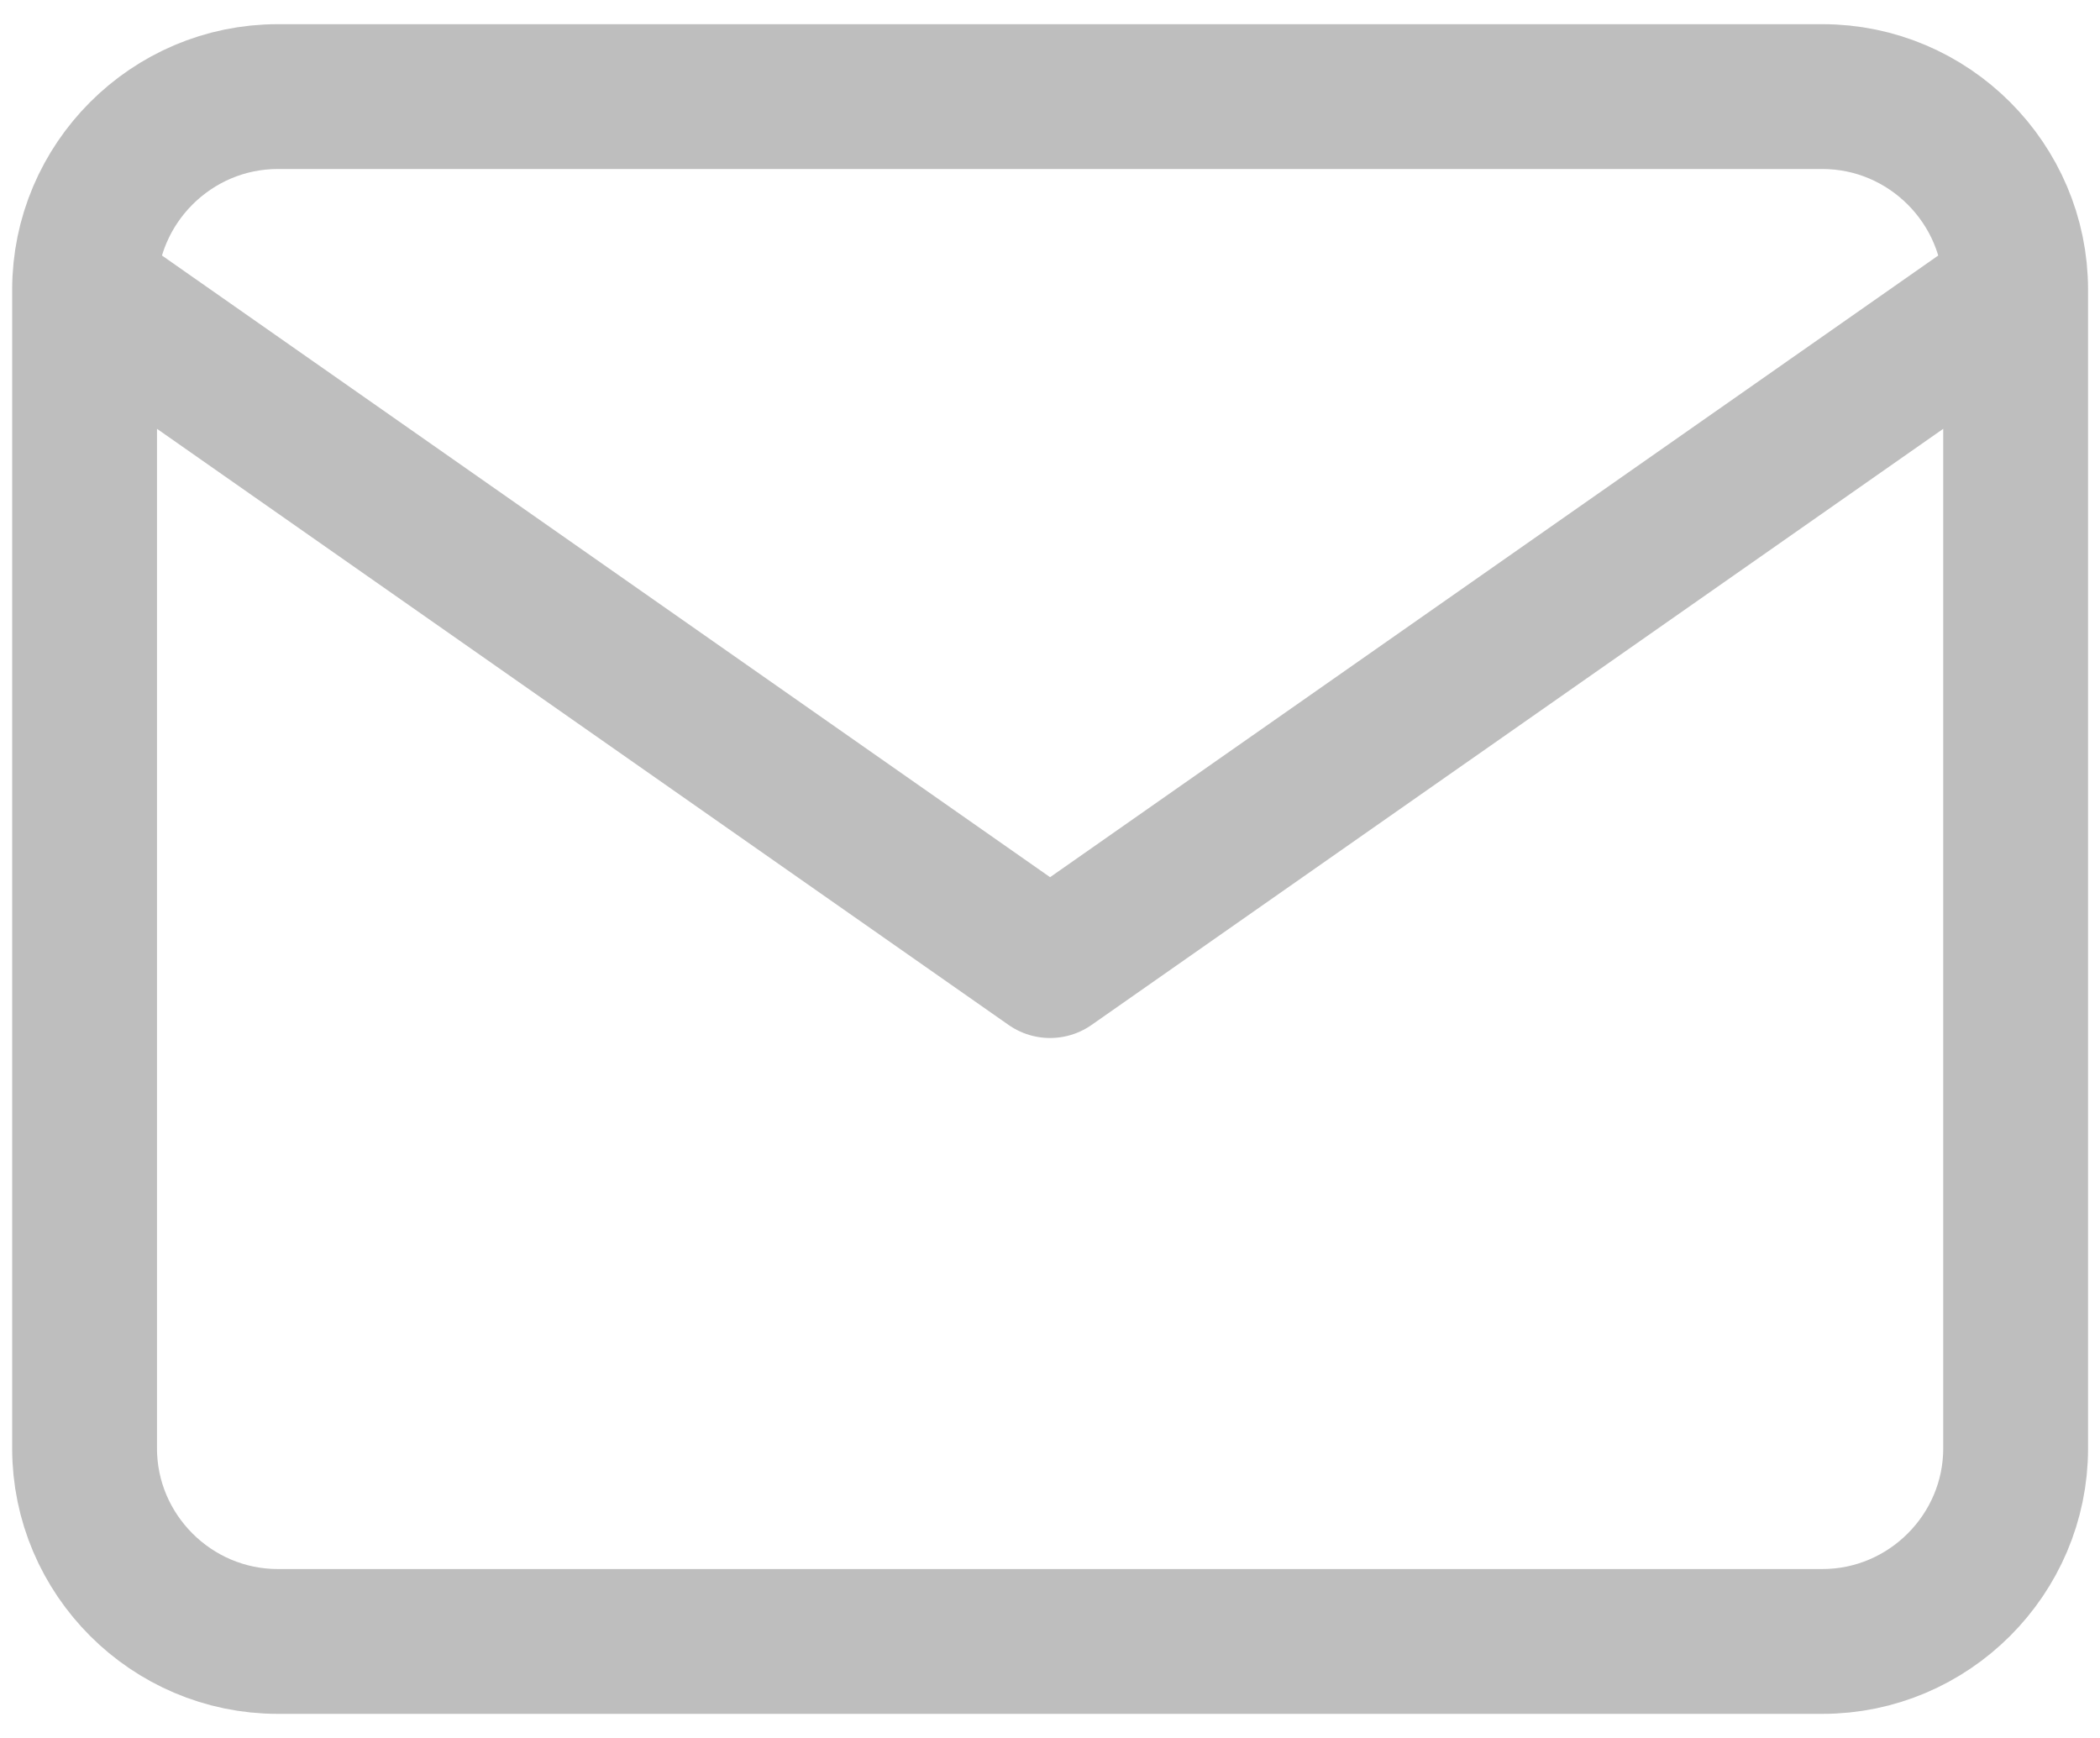 <svg width="29" height="24" viewBox="0 0 29 24" fill="none" xmlns="http://www.w3.org/2000/svg">
<path d="M27.835 4.001C27.835 2.534 26.635 1.334 25.168 1.334H3.835C2.368 1.334 1.168 2.534 1.168 4.001M27.835 4.001V20.001C27.835 21.467 26.635 22.667 25.168 22.667H3.835C2.368 22.667 1.168 21.467 1.168 20.001V4.001M27.835 4.001L14.501 13.334L1.168 4.001" stroke="#BEBEBE" stroke-width="2" stroke-linecap="round" stroke-linejoin="round"/>
</svg>
